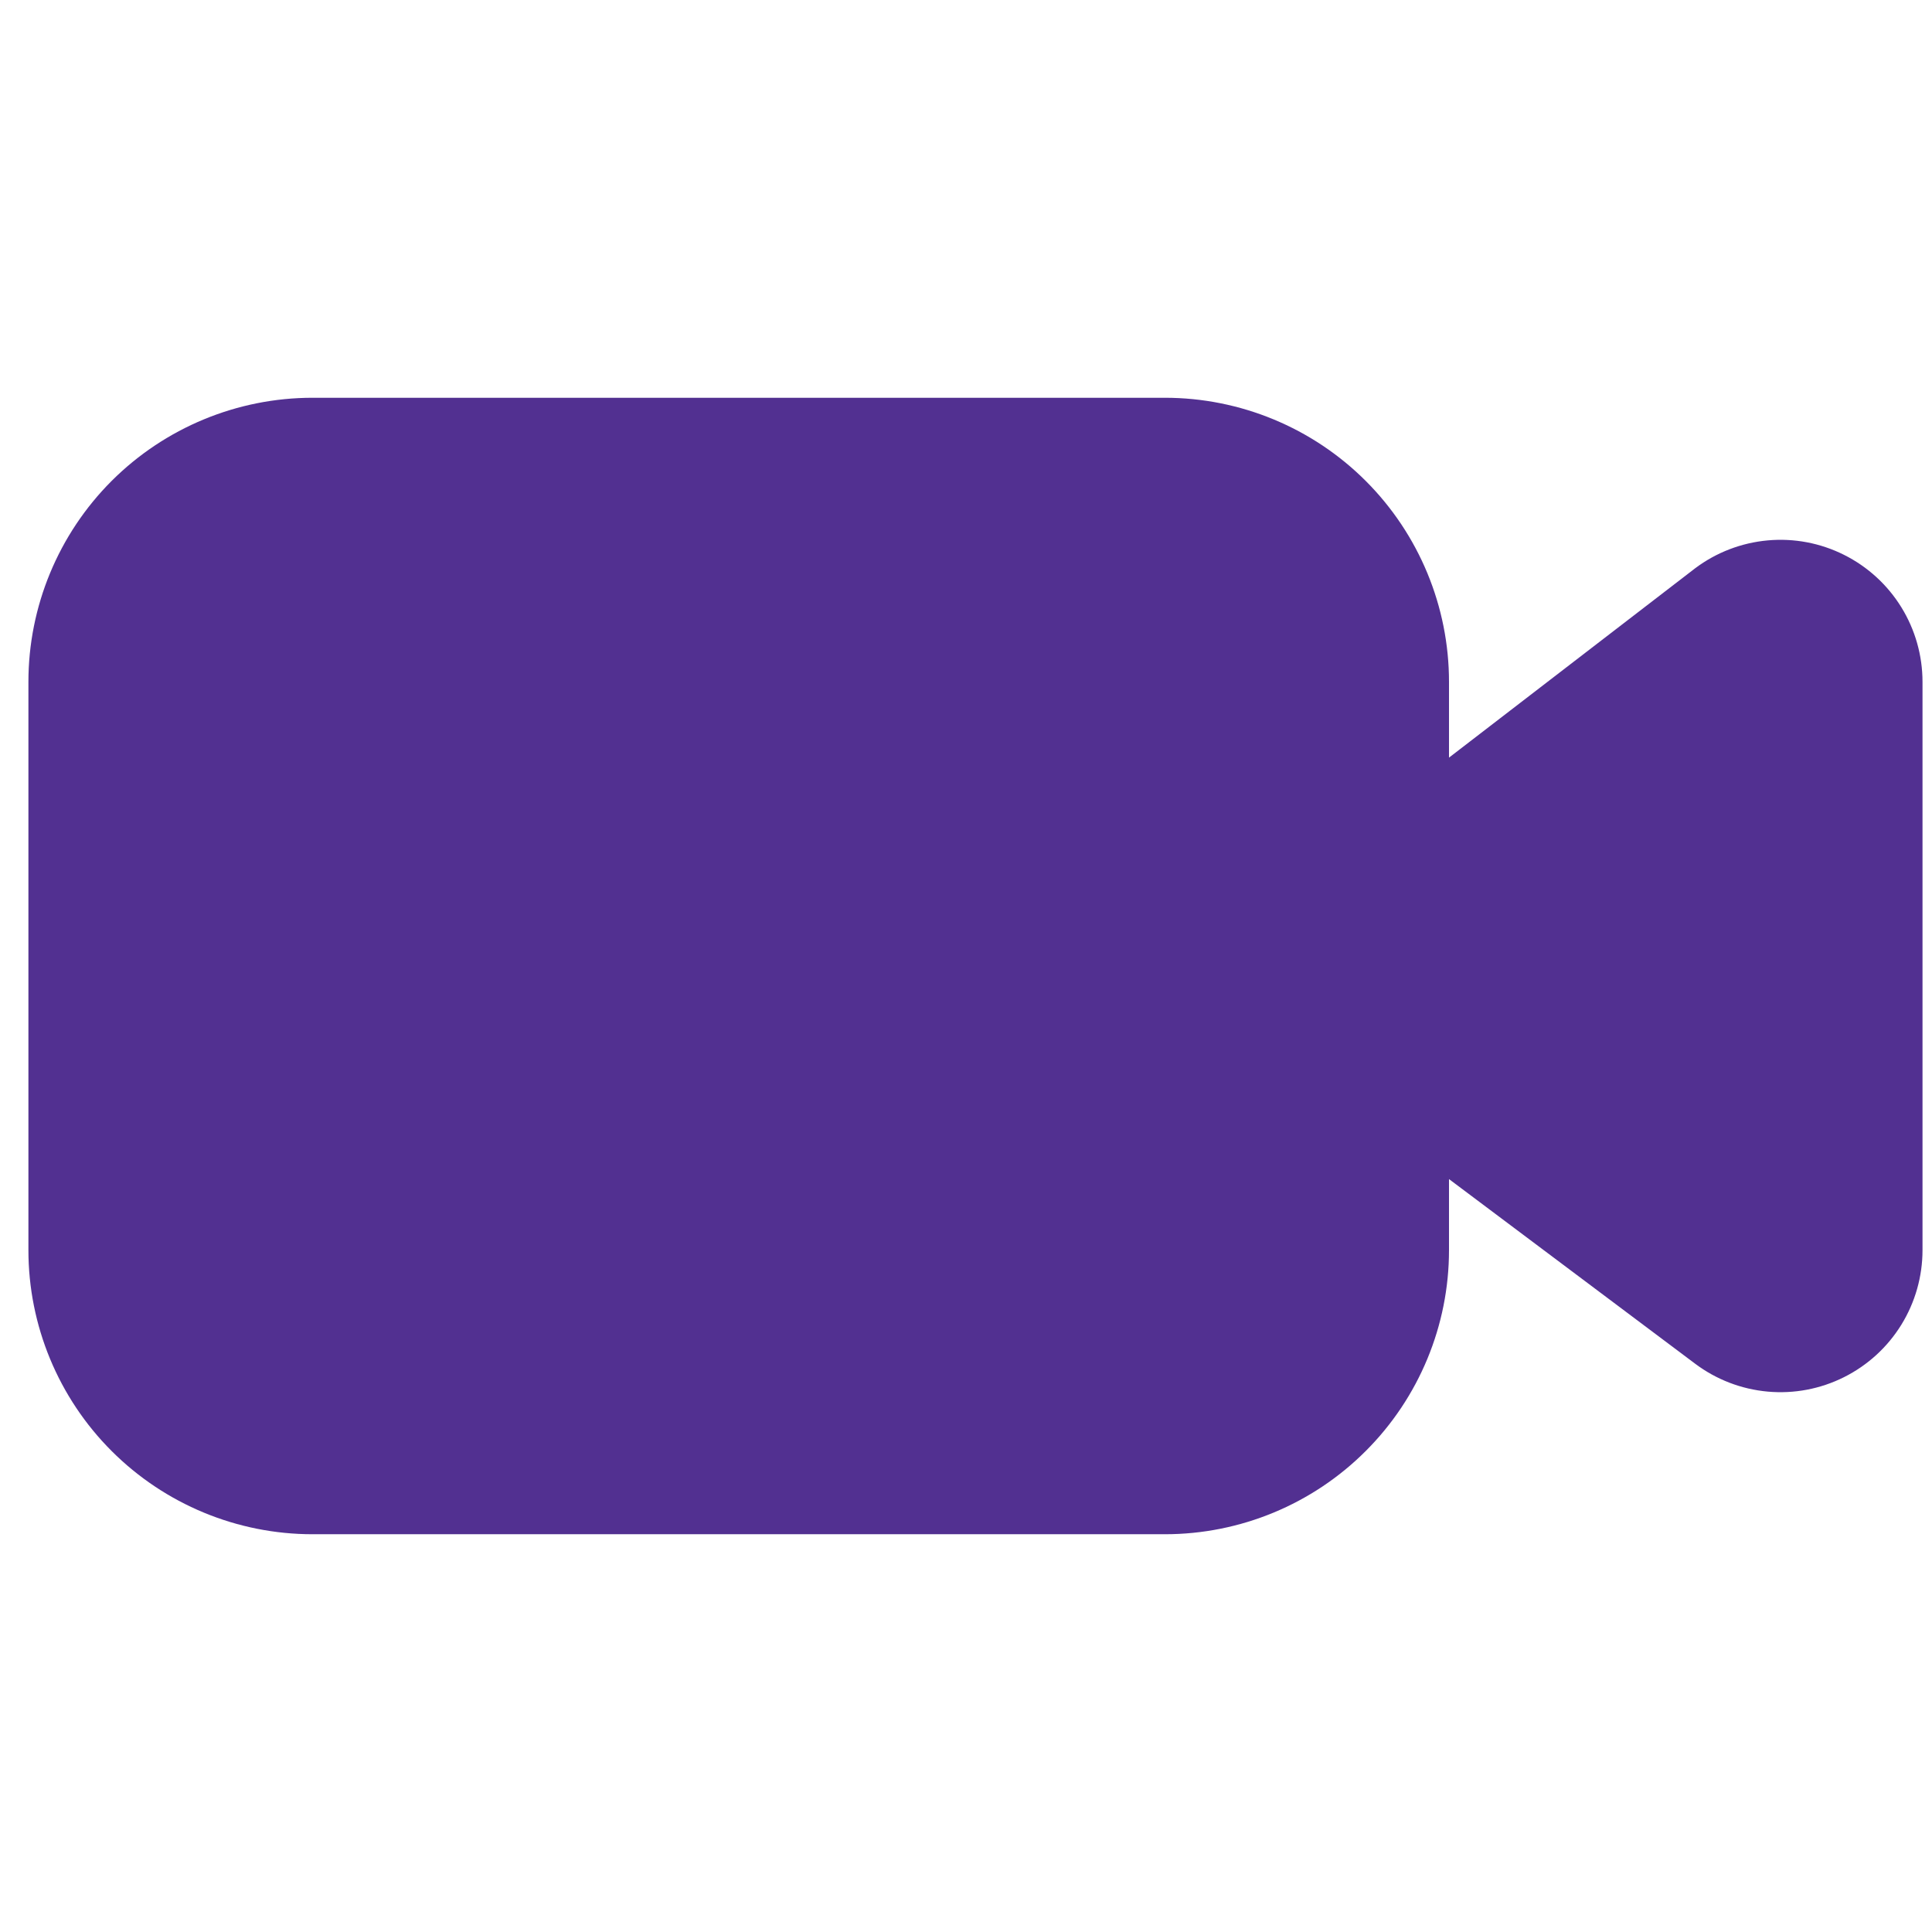 <svg width="34" height="34" viewBox="0 0 34 34" fill="none" xmlns="http://www.w3.org/2000/svg">
<g clip-path="url(#clip0_151_766)">
<path d="M29.833 10L25.5 13.333V12C25.5 10.674 24.973 9.402 24.035 8.464C23.098 7.527 21.826 7 20.5 7H5.5C4.174 7 2.902 7.527 1.964 8.464C1.027 9.402 0.5 10.674 0.5 12V22C0.5 23.326 1.027 24.598 1.964 25.535C2.902 26.473 4.174 27 5.5 27H20.5C21.826 27 23.098 26.473 24.035 25.535C24.973 24.598 25.5 23.326 25.5 22V20.75L29.833 24C30.205 24.279 30.646 24.448 31.109 24.49C31.571 24.532 32.036 24.444 32.451 24.236C32.867 24.028 33.216 23.709 33.46 23.314C33.704 22.919 33.833 22.464 33.833 22V12C33.833 11.536 33.704 11.081 33.46 10.686C33.216 10.291 32.867 9.972 32.451 9.764C32.036 9.556 31.571 9.468 31.109 9.51C30.646 9.552 30.205 9.721 29.833 10Z" fill="#523091"/>
</g>
<defs>
<clipPath id="clip0_151_766">
<rect width="34" height="20" fill="white" transform="translate(0 7)"/>
</clipPath>
</defs>
</svg>
